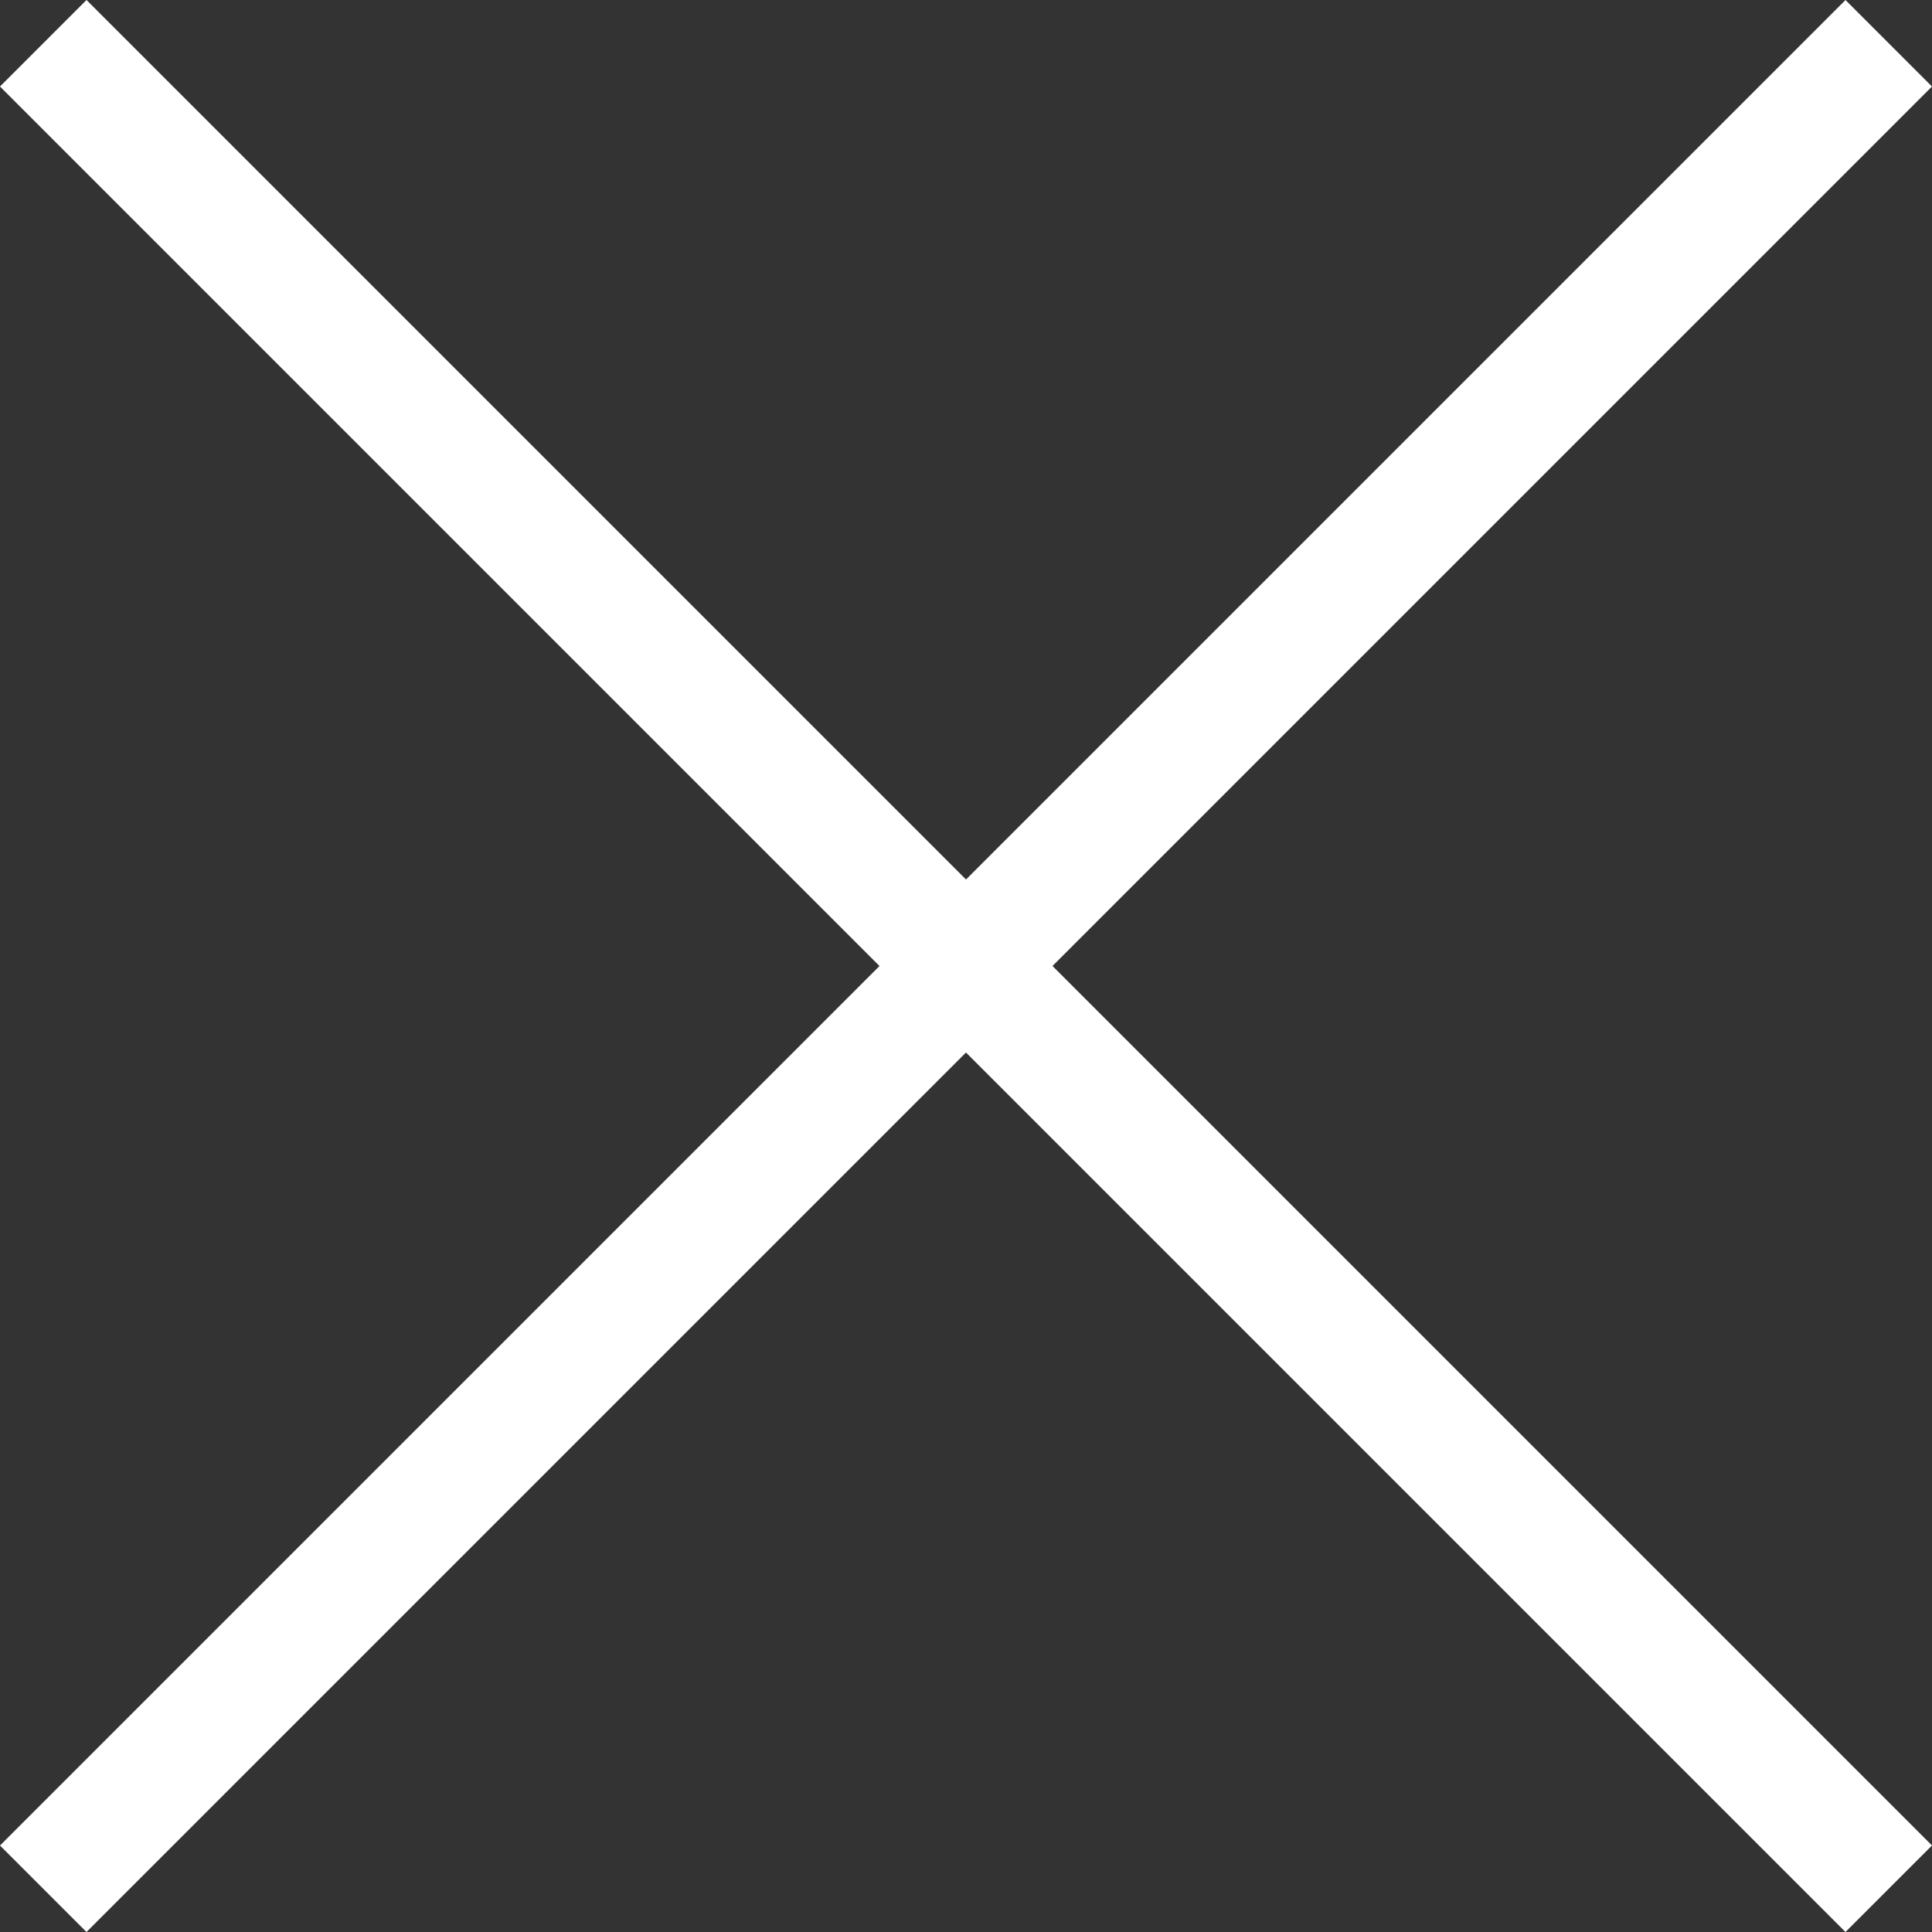 <svg xmlns="http://www.w3.org/2000/svg" xmlns:xlink="http://www.w3.org/1999/xlink" width="44.006" height="44.006" viewBox="0 0 44.006 44.006">
  <rect x="0" y="0" width="44.006" height="44.006" fill="#333333" stroke="none"/>
  <defs>
    <clipPath id="clip-path">
      <rect width="44.006" height="44.006" fill="none"/>
    </clipPath>
  </defs>
  <g id="Repeat_Grid_164" data-name="Repeat Grid 164" clip-path="url(#clip-path)">
    <g id="Group_47675" data-name="Group 47675" transform="translate(-330.707 -23.206)">
      <rect id="Rectangle_29105" data-name="Rectangle 29105" width="59.447" height="2.786" transform="translate(330.707 65.242) rotate(-45)" fill="#fff"/>
      <rect id="Rectangle_29106" data-name="Rectangle 29106" width="59.447" height="2.787" transform="translate(372.742 67.212) rotate(-135)" fill="#fff"/>
    </g>
  </g>
</svg>
